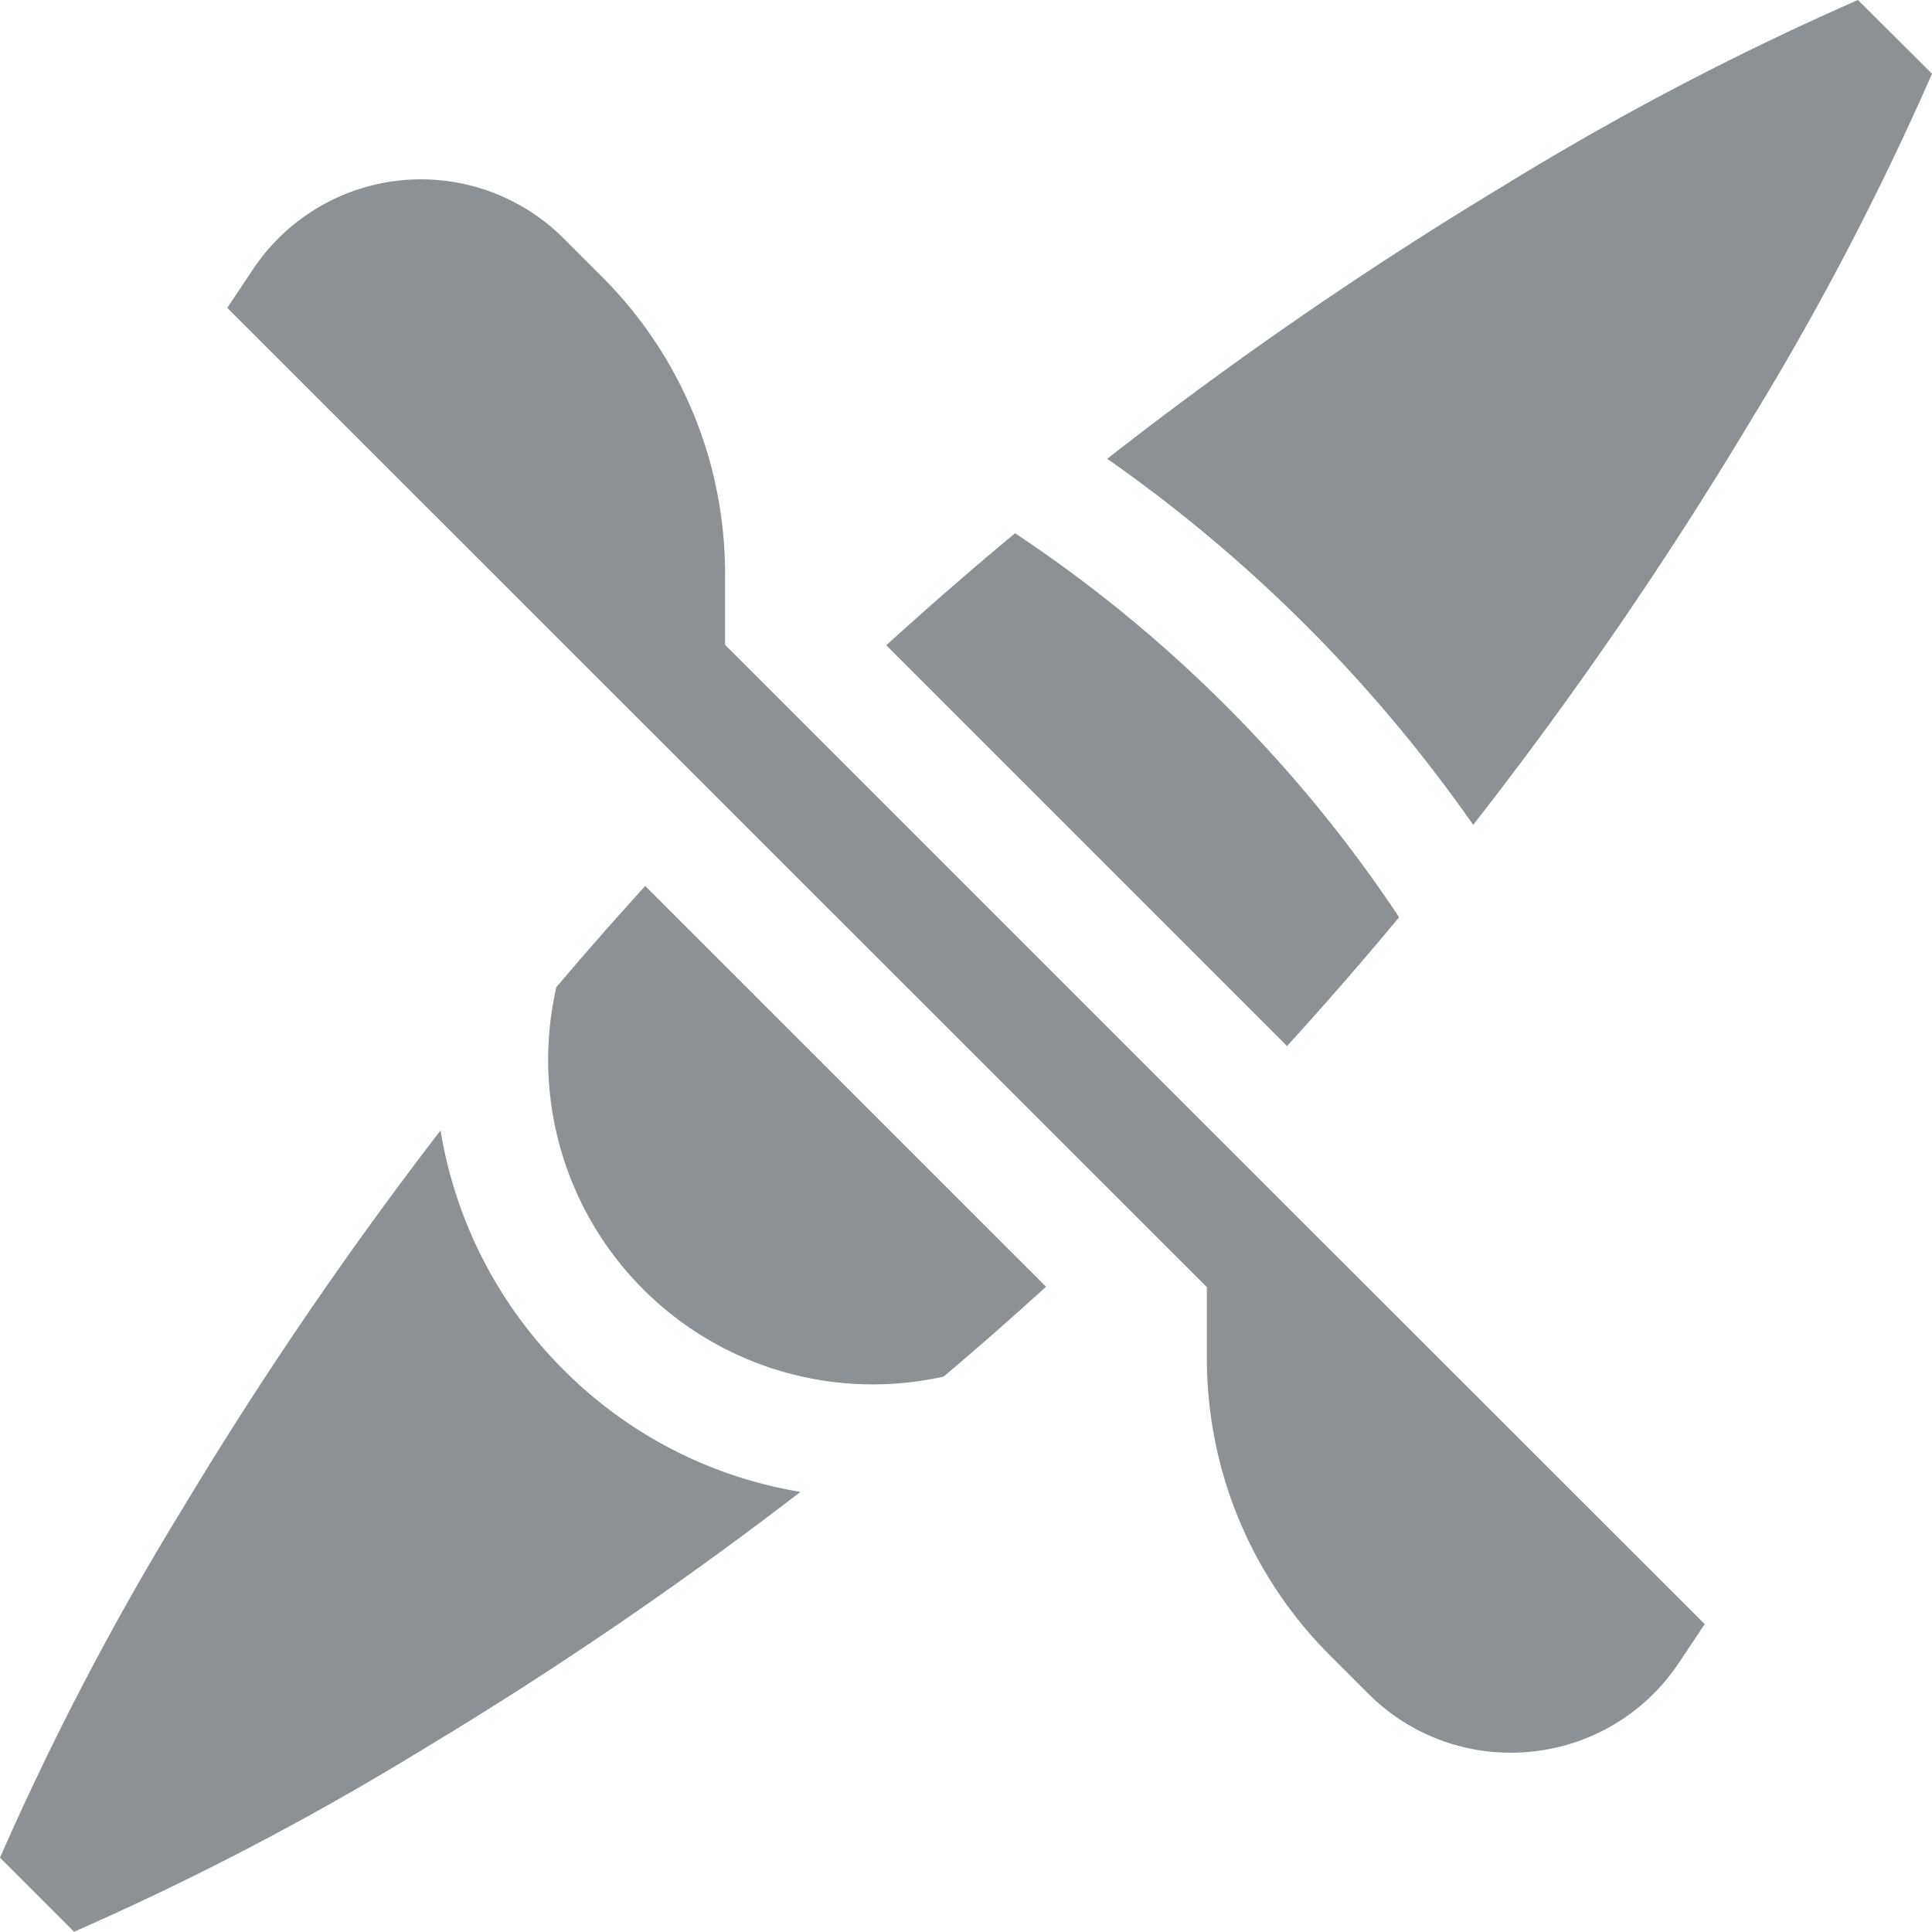 <svg xmlns="http://www.w3.org/2000/svg" width="36" height="36" viewBox="0 0 36 36"><g transform="translate(20.631)"><path d="M307.407,0a53.909,53.909,0,0,0-6.525,3.415,74.38,74.38,0,0,0-7.464,5.134,27.646,27.646,0,0,1,6.82,6.821A74.39,74.39,0,0,0,305.372,7.9a53.915,53.915,0,0,0,3.415-6.525Z" transform="translate(-293.418)" fill="#8c9196"/></g><g transform="translate(16.509 9.935)"><path d="M241.132,144.518A25.464,25.464,0,0,0,237.2,141.3q-1.189.988-2.4,2.088l7.468,7.468q1.1-1.209,2.088-2.4A25.461,25.461,0,0,0,241.132,144.518Z" transform="translate(-234.795 -141.299)" fill="#8c9196"/></g><g transform="translate(0 21.069)"><path d="M10.492,304.1a8.154,8.154,0,0,1-2.283-4.451,74.325,74.325,0,0,0-4.794,7.026A53.9,53.9,0,0,0,0,313.2l1.38,1.38A53.9,53.9,0,0,0,7.9,311.17a74.276,74.276,0,0,0,7.015-4.786A8.083,8.083,0,0,1,10.492,304.1Z" transform="translate(0 -299.654)" fill="#8c9196"/></g><g transform="translate(10.215 16.509)"><path d="M147.085,234.795q-.863.948-1.656,1.886a6.049,6.049,0,0,0,7.217,7.255q.947-.8,1.907-1.674Z" transform="translate(-145.277 -234.795)" fill="#8c9196"/></g><g transform="translate(4.236 3.335)"><path d="M78.494,65.092l-8.977-8.977V54.8a7.909,7.909,0,0,0-.231-1.9,7.806,7.806,0,0,0-2.07-3.651l-.707-.707a3.76,3.76,0,0,0-5.787.573l-.481.721L78.494,68.082V69.4a7.908,7.908,0,0,0,.231,1.9,7.806,7.806,0,0,0,2.07,3.651l.707.707a3.744,3.744,0,0,0,2.655,1.1q.186,0,.375-.019a3.747,3.747,0,0,0,2.758-1.656l.481-.721Z" transform="translate(-60.242 -47.434)" fill="#8c9196"/></g></svg>